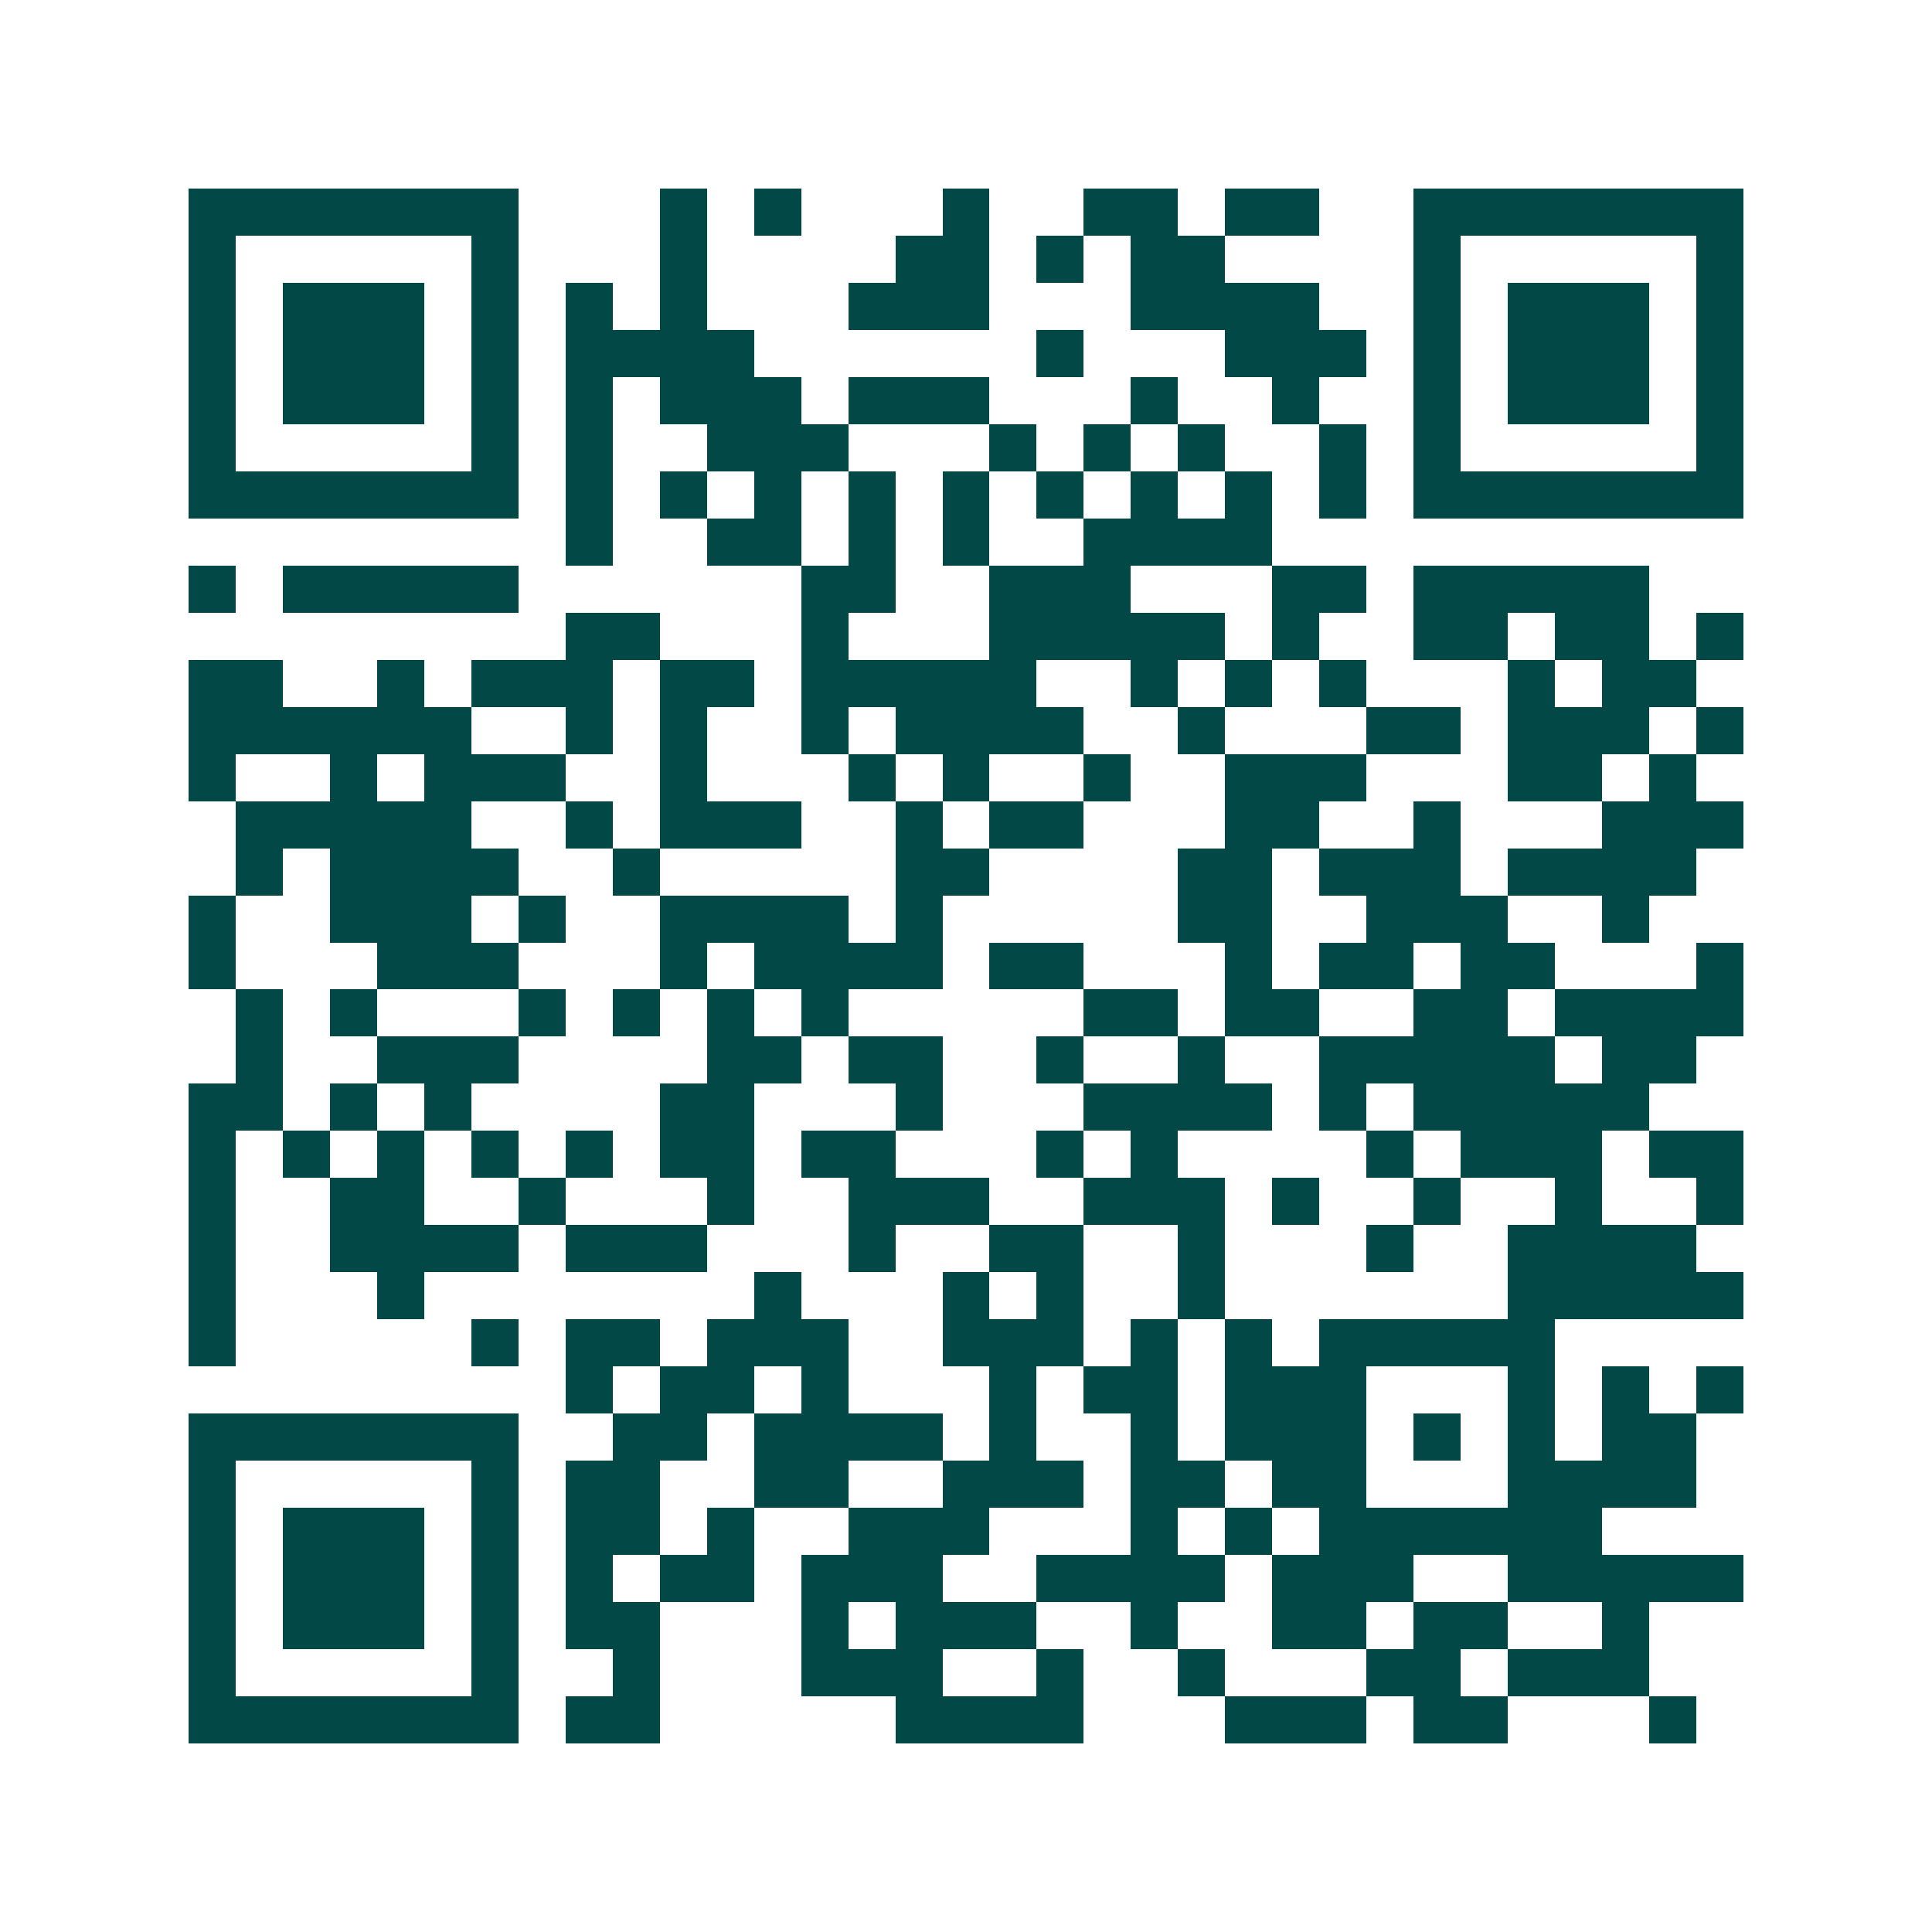 <svg xmlns="http://www.w3.org/2000/svg" width="200" height="200" viewBox="0 0 41 41" shape-rendering="crispEdges"><path fill="#ffffff" d="M0 0h41v41H0z"/><path stroke="#014847" d="M4 4.5h7m3 0h1m1 0h1m3 0h1m2 0h2m1 0h2m2 0h7M4 5.5h1m5 0h1m3 0h1m4 0h2m1 0h1m1 0h2m4 0h1m5 0h1M4 6.5h1m1 0h3m1 0h1m1 0h1m1 0h1m3 0h3m3 0h4m2 0h1m1 0h3m1 0h1M4 7.5h1m1 0h3m1 0h1m1 0h4m6 0h1m3 0h3m1 0h1m1 0h3m1 0h1M4 8.5h1m1 0h3m1 0h1m1 0h1m1 0h3m1 0h3m3 0h1m2 0h1m2 0h1m1 0h3m1 0h1M4 9.5h1m5 0h1m1 0h1m2 0h3m3 0h1m1 0h1m1 0h1m2 0h1m1 0h1m5 0h1M4 10.5h7m1 0h1m1 0h1m1 0h1m1 0h1m1 0h1m1 0h1m1 0h1m1 0h1m1 0h1m1 0h7M12 11.5h1m2 0h2m1 0h1m1 0h1m2 0h4M4 12.5h1m1 0h5m6 0h2m2 0h3m3 0h2m1 0h5M12 13.5h2m3 0h1m3 0h5m1 0h1m2 0h2m1 0h2m1 0h1M4 14.5h2m2 0h1m1 0h3m1 0h2m1 0h5m2 0h1m1 0h1m1 0h1m3 0h1m1 0h2M4 15.5h6m2 0h1m1 0h1m2 0h1m1 0h4m2 0h1m3 0h2m1 0h3m1 0h1M4 16.5h1m2 0h1m1 0h3m2 0h1m3 0h1m1 0h1m2 0h1m2 0h3m3 0h2m1 0h1M5 17.5h5m2 0h1m1 0h3m2 0h1m1 0h2m3 0h2m2 0h1m3 0h3M5 18.5h1m1 0h4m2 0h1m5 0h2m4 0h2m1 0h3m1 0h4M4 19.5h1m2 0h3m1 0h1m2 0h4m1 0h1m5 0h2m2 0h3m2 0h1M4 20.5h1m3 0h3m3 0h1m1 0h4m1 0h2m3 0h1m1 0h2m1 0h2m3 0h1M5 21.5h1m1 0h1m3 0h1m1 0h1m1 0h1m1 0h1m5 0h2m1 0h2m2 0h2m1 0h4M5 22.5h1m2 0h3m4 0h2m1 0h2m2 0h1m2 0h1m2 0h5m1 0h2M4 23.5h2m1 0h1m1 0h1m4 0h2m3 0h1m3 0h4m1 0h1m1 0h5M4 24.5h1m1 0h1m1 0h1m1 0h1m1 0h1m1 0h2m1 0h2m3 0h1m1 0h1m4 0h1m1 0h3m1 0h2M4 25.5h1m2 0h2m2 0h1m3 0h1m2 0h3m2 0h3m1 0h1m2 0h1m2 0h1m2 0h1M4 26.5h1m2 0h4m1 0h3m3 0h1m2 0h2m2 0h1m3 0h1m2 0h4M4 27.5h1m3 0h1m7 0h1m3 0h1m1 0h1m2 0h1m6 0h5M4 28.5h1m5 0h1m1 0h2m1 0h3m2 0h3m1 0h1m1 0h1m1 0h5M12 29.5h1m1 0h2m1 0h1m3 0h1m1 0h2m1 0h3m3 0h1m1 0h1m1 0h1M4 30.5h7m2 0h2m1 0h4m1 0h1m2 0h1m1 0h3m1 0h1m1 0h1m1 0h2M4 31.5h1m5 0h1m1 0h2m2 0h2m2 0h3m1 0h2m1 0h2m3 0h4M4 32.5h1m1 0h3m1 0h1m1 0h2m1 0h1m2 0h3m3 0h1m1 0h1m1 0h6M4 33.5h1m1 0h3m1 0h1m1 0h1m1 0h2m1 0h3m2 0h4m1 0h3m2 0h5M4 34.5h1m1 0h3m1 0h1m1 0h2m3 0h1m1 0h3m2 0h1m2 0h2m1 0h2m2 0h1M4 35.5h1m5 0h1m2 0h1m3 0h3m2 0h1m2 0h1m3 0h2m1 0h3M4 36.5h7m1 0h2m5 0h4m3 0h3m1 0h2m3 0h1"/></svg>
